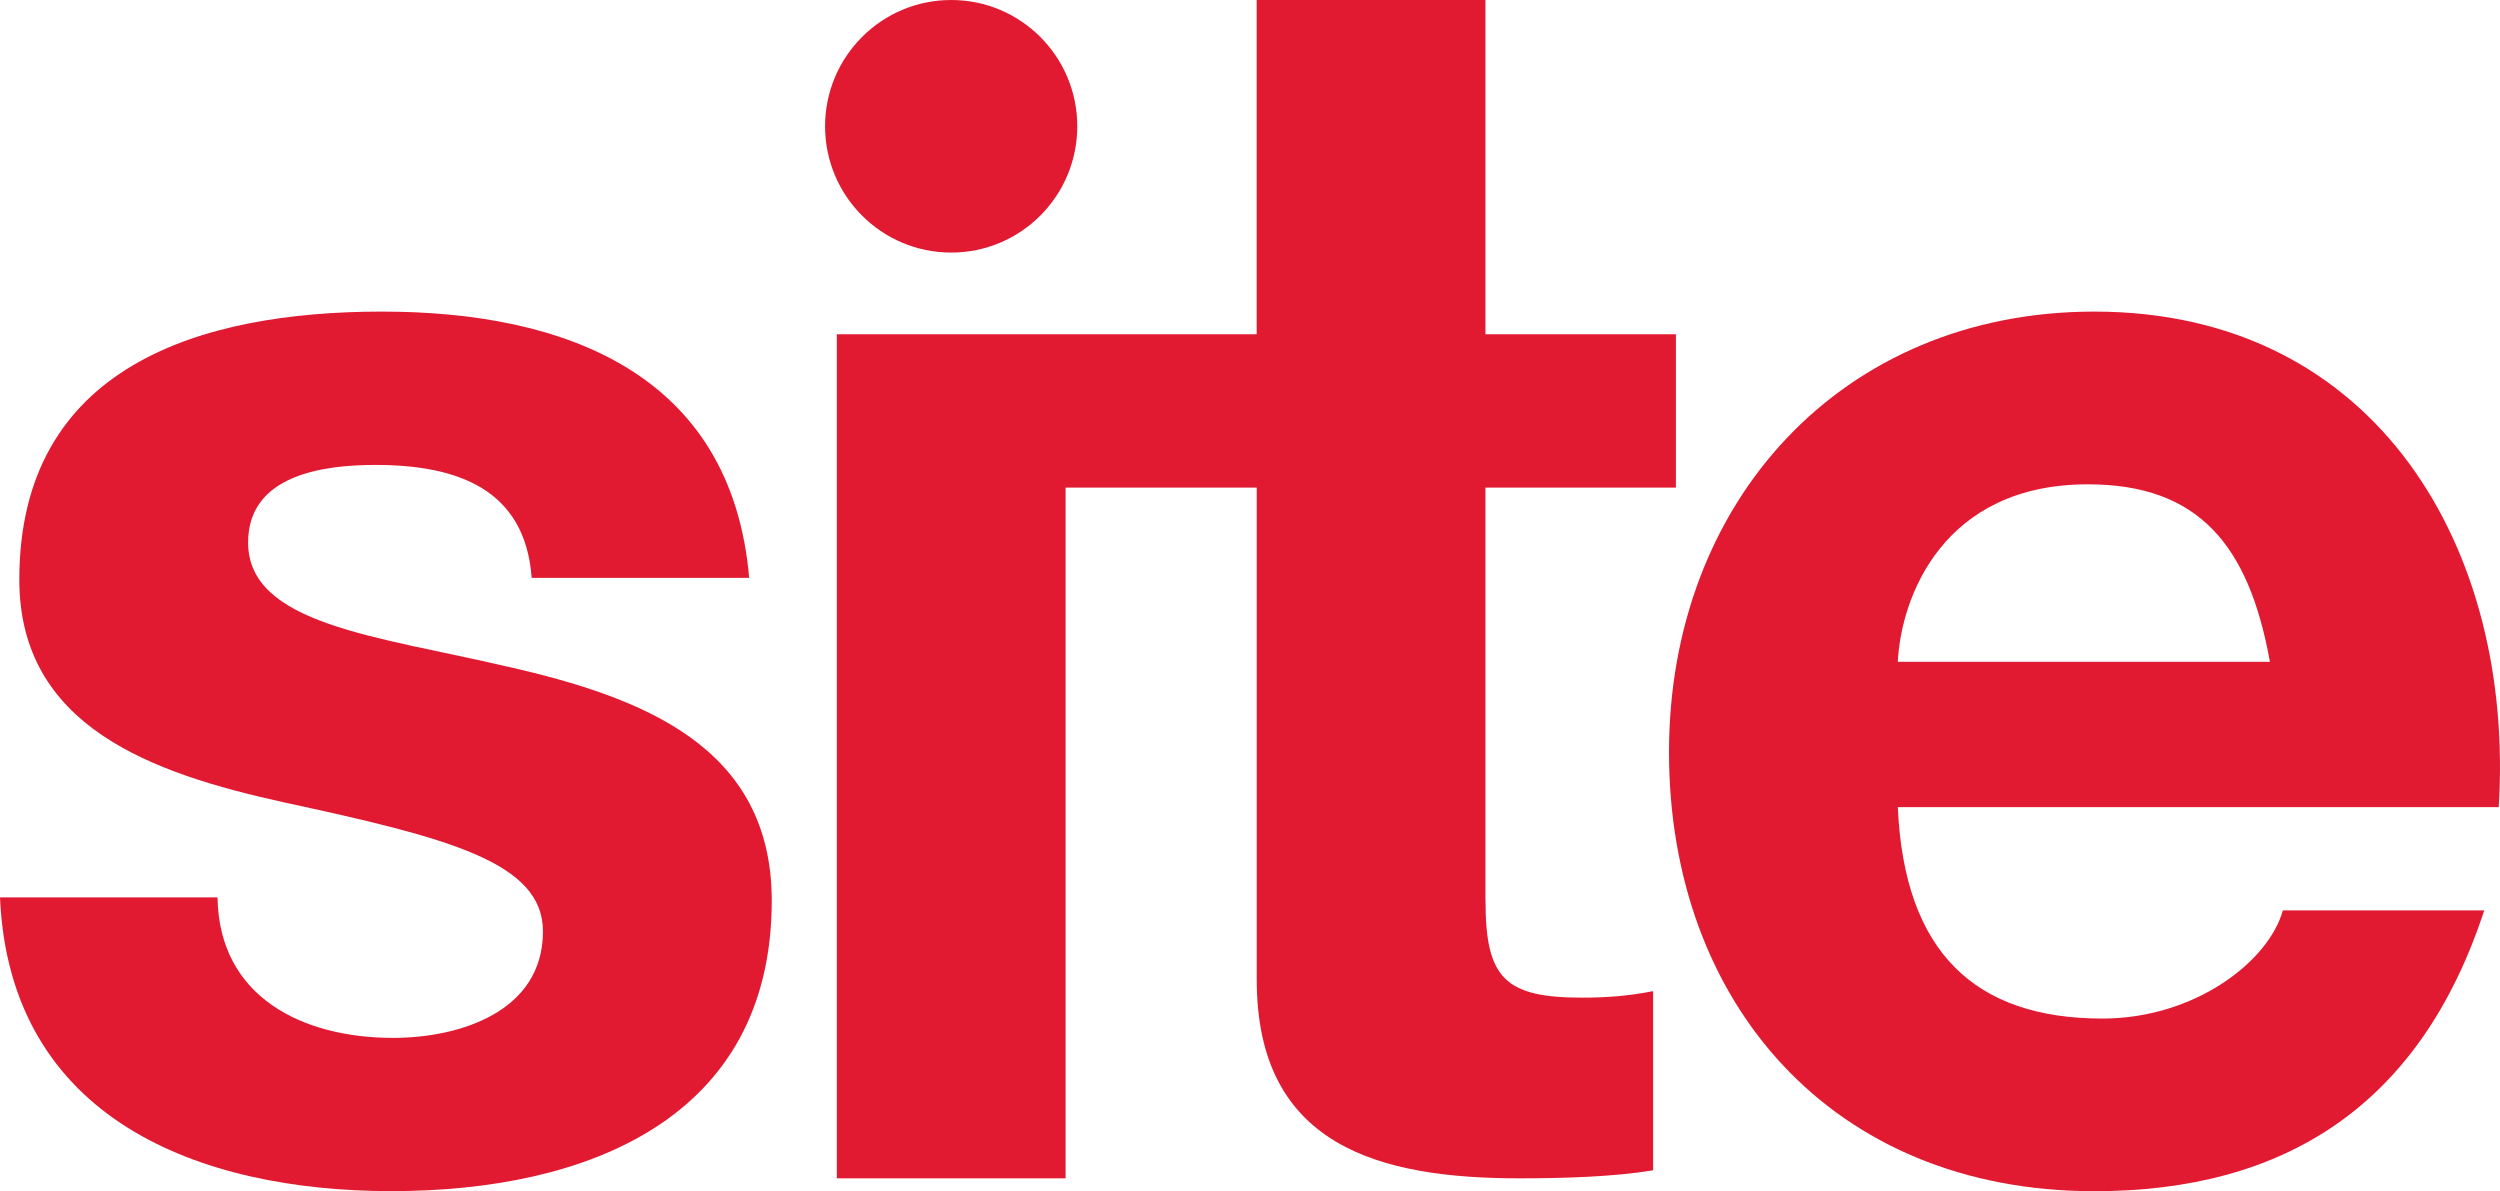 <svg width="330" height="157.24" viewBox="0 0 330 157.24" xmlns="http://www.w3.org/2000/svg"><g fill="#e11931"><path d="m66.99 88c-17.23-4.05-34.24-5.54-34.24-16.4 0-8.95 10-10.23 16.8-10.23 10.85 0 19.78 3.2 20.63 14.91h28.71c-2.34-27.06-24.46-35.15-48.49-35.15s-47.85 7.25-47.85 35.37c0 19.39 17.44 25.56 34.88 29.4 21.7 4.69 34.24 7.88 34.24 17.04 0 10.65-11.06 14.06-19.78 14.06-11.91 0-22.97-5.33-23.18-18.54h-28.71c1.27 29.19 26.16 38.77 51.68 38.77s50.19-9.38 50.19-38.35c0-20.45-17.23-26.85-34.87-30.89z"/><path d="m276.45 41.13c-33.39 0-56.14 25.14-56.14 58.16s21.48 57.95 56.14 57.95c24.88 0 42.96-11.08 51.47-37.07h-26.58c-1.91 6.82-11.7 14.28-23.82 14.28-16.8 0-26.16-8.73-27.01-27.91h79.32c2.13-33.88-15.95-65.41-53.38-65.41zm-25.94 46.23c.42-8.52 5.95-23.43 25.09-23.43 14.67 0 21.27 8.09 24.03 23.43z"/><path d="m196.08 118.9v-54.54h25.14v-20.24h-25.14v-44.12h-30.2v44.12h-55.42v111.42h30.2v-91.18h25.23v64.98c0 21.94 16.17 26.2 34.67 26.2 5.95 0 12.55-.21 17.65-1.06v-23.65c-3.19.64-6.17.86-9.36.86-10.21 0-12.76-2.56-12.76-12.78z"/><path d="m125.56 33.34c9.19 0 16.64-7.47 16.64-16.67s-7.45-16.67-16.64-16.67-16.65 7.47-16.65 16.67 7.45 16.67 16.65 16.67z"/></g></svg>